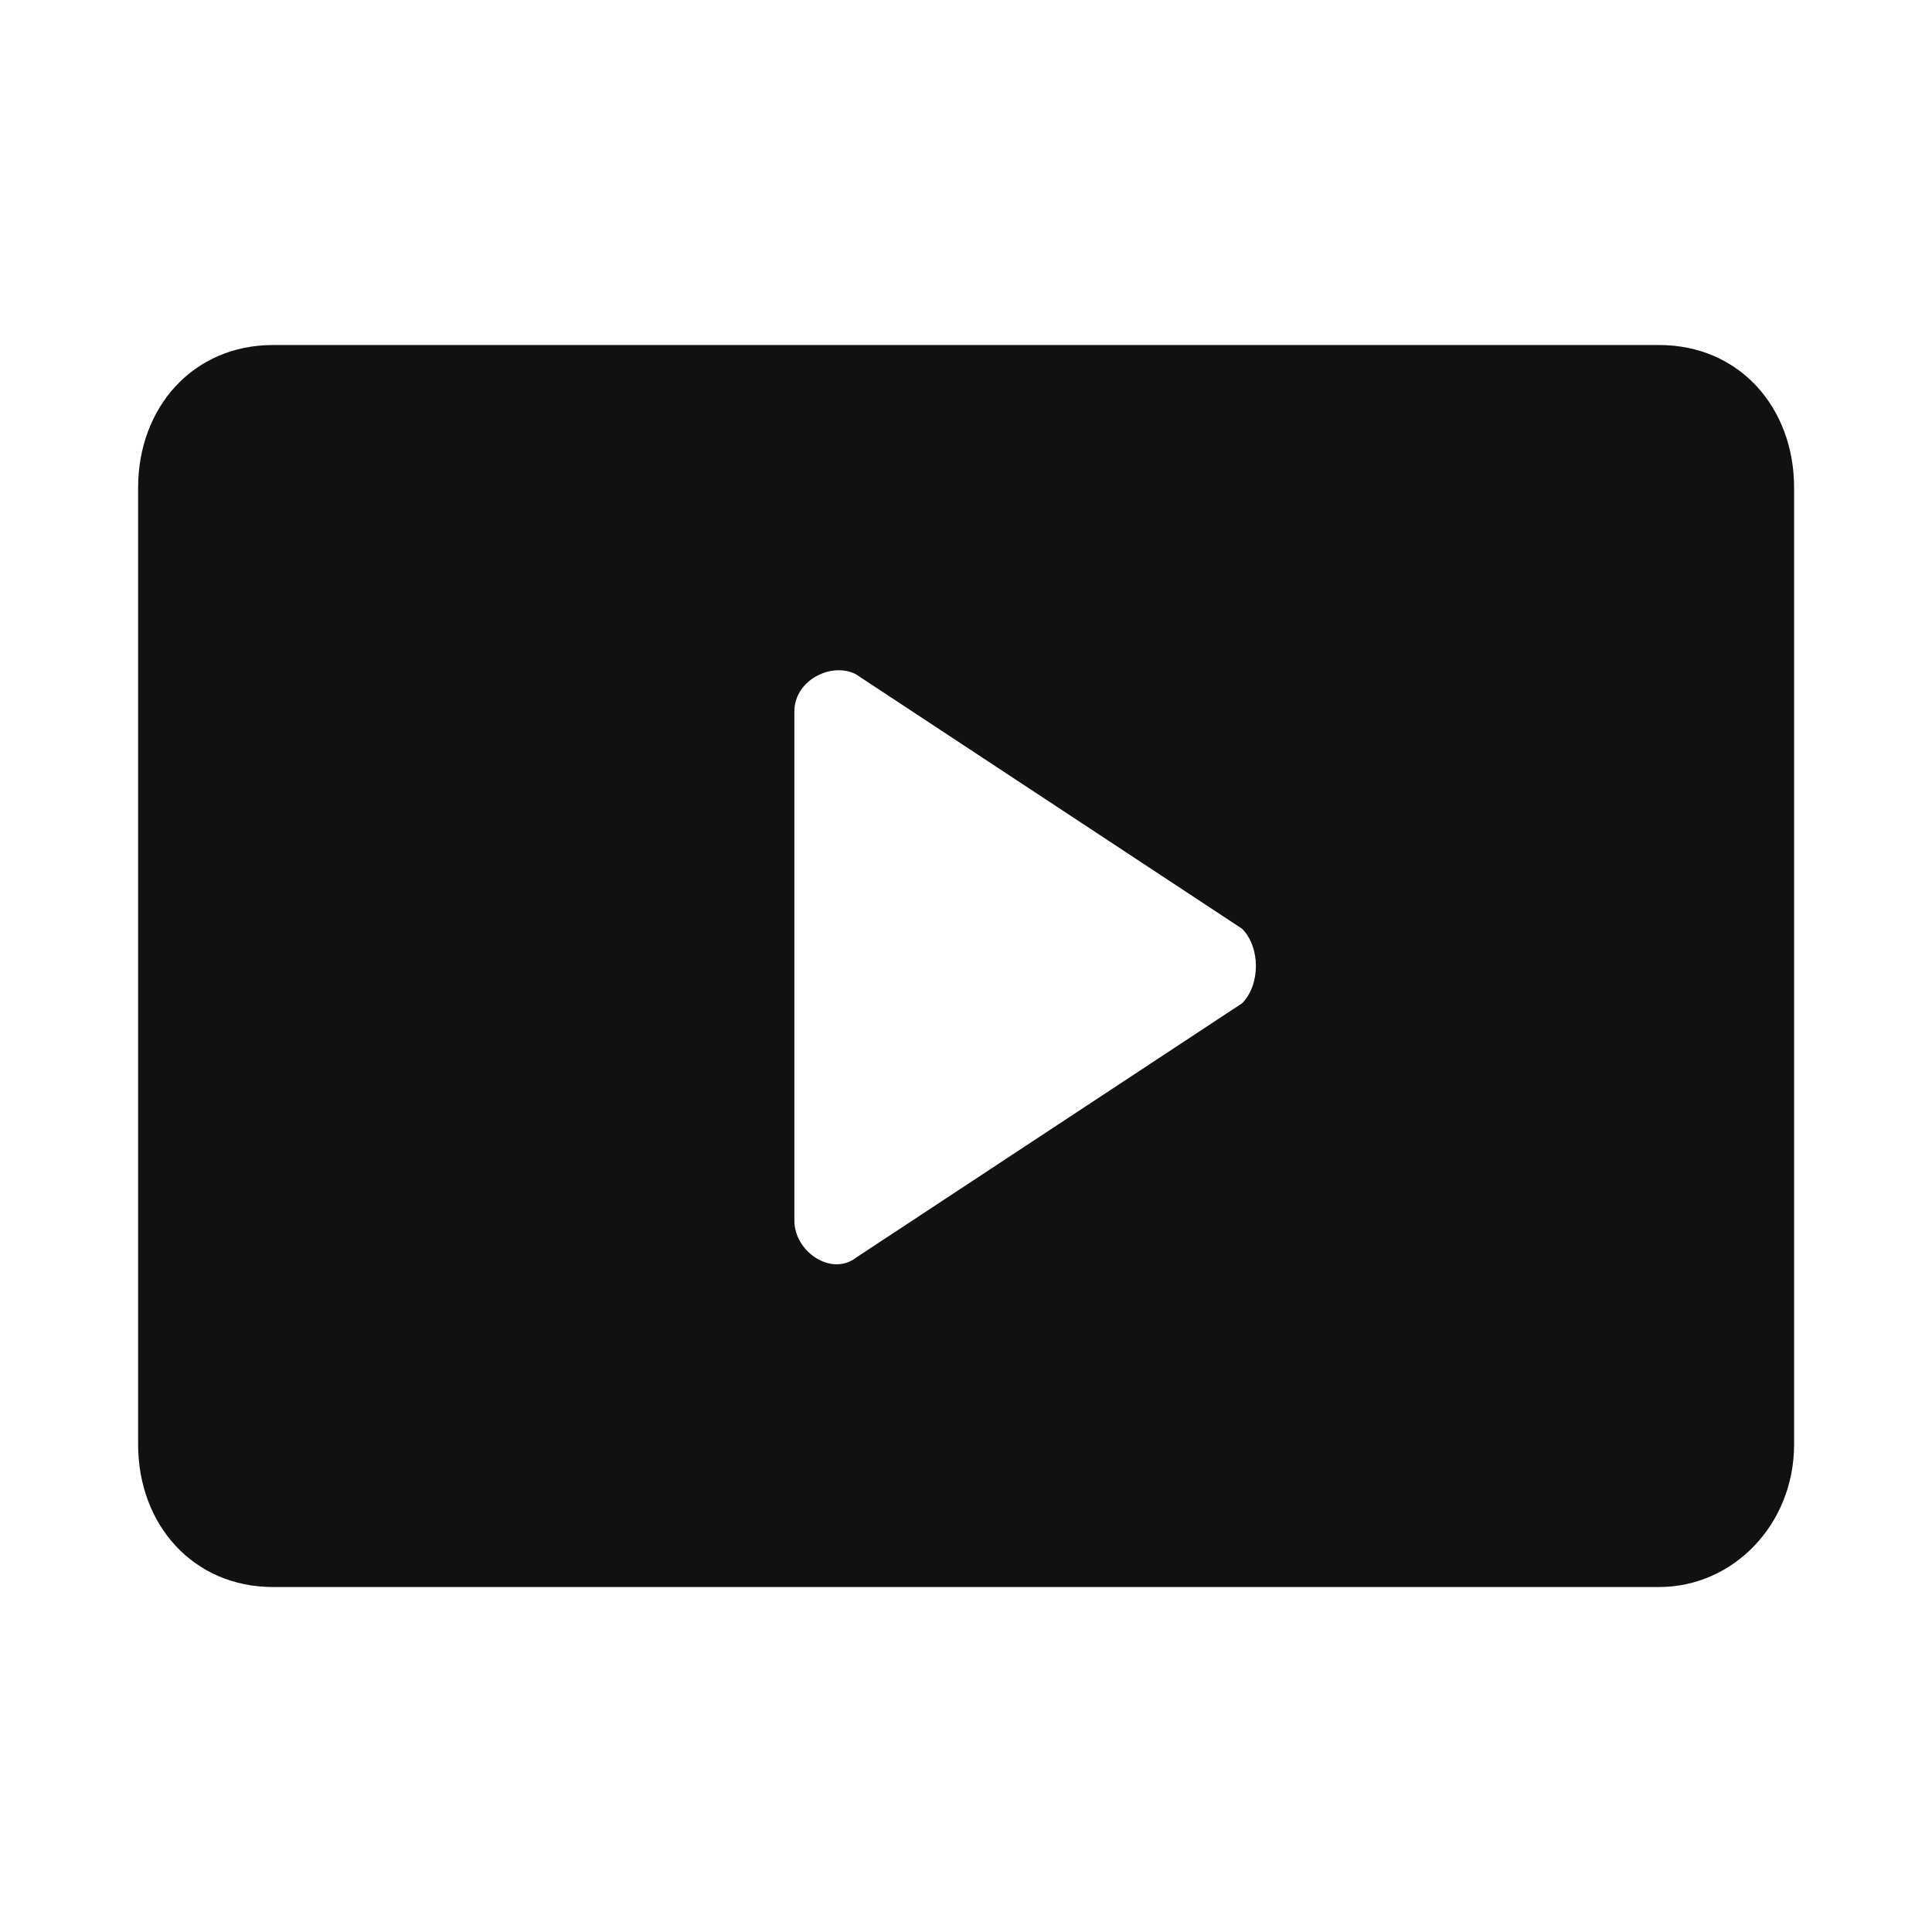 <svg viewBox="0 0 500 500" fill="none" xmlns="http://www.w3.org/2000/svg">
	<path
		d="M429.393 89.29H70.663C50.028 89.29 35.742 105.361 35.742 126.254V373.754C35.742 394.647 50.028 410.719 70.663 410.719H429.393C448.441 410.719 464.314 394.647 464.314 373.754V126.254C464.314 105.361 450.028 89.29 429.393 89.29ZM321.456 259.647L221.456 325.54C215.107 330.361 205.583 323.933 205.583 315.897V184.111C205.583 176.076 215.107 171.254 221.456 174.469L321.456 240.361C326.218 245.183 326.218 254.826 321.456 259.647Z"
		fill="#111" />
</svg>